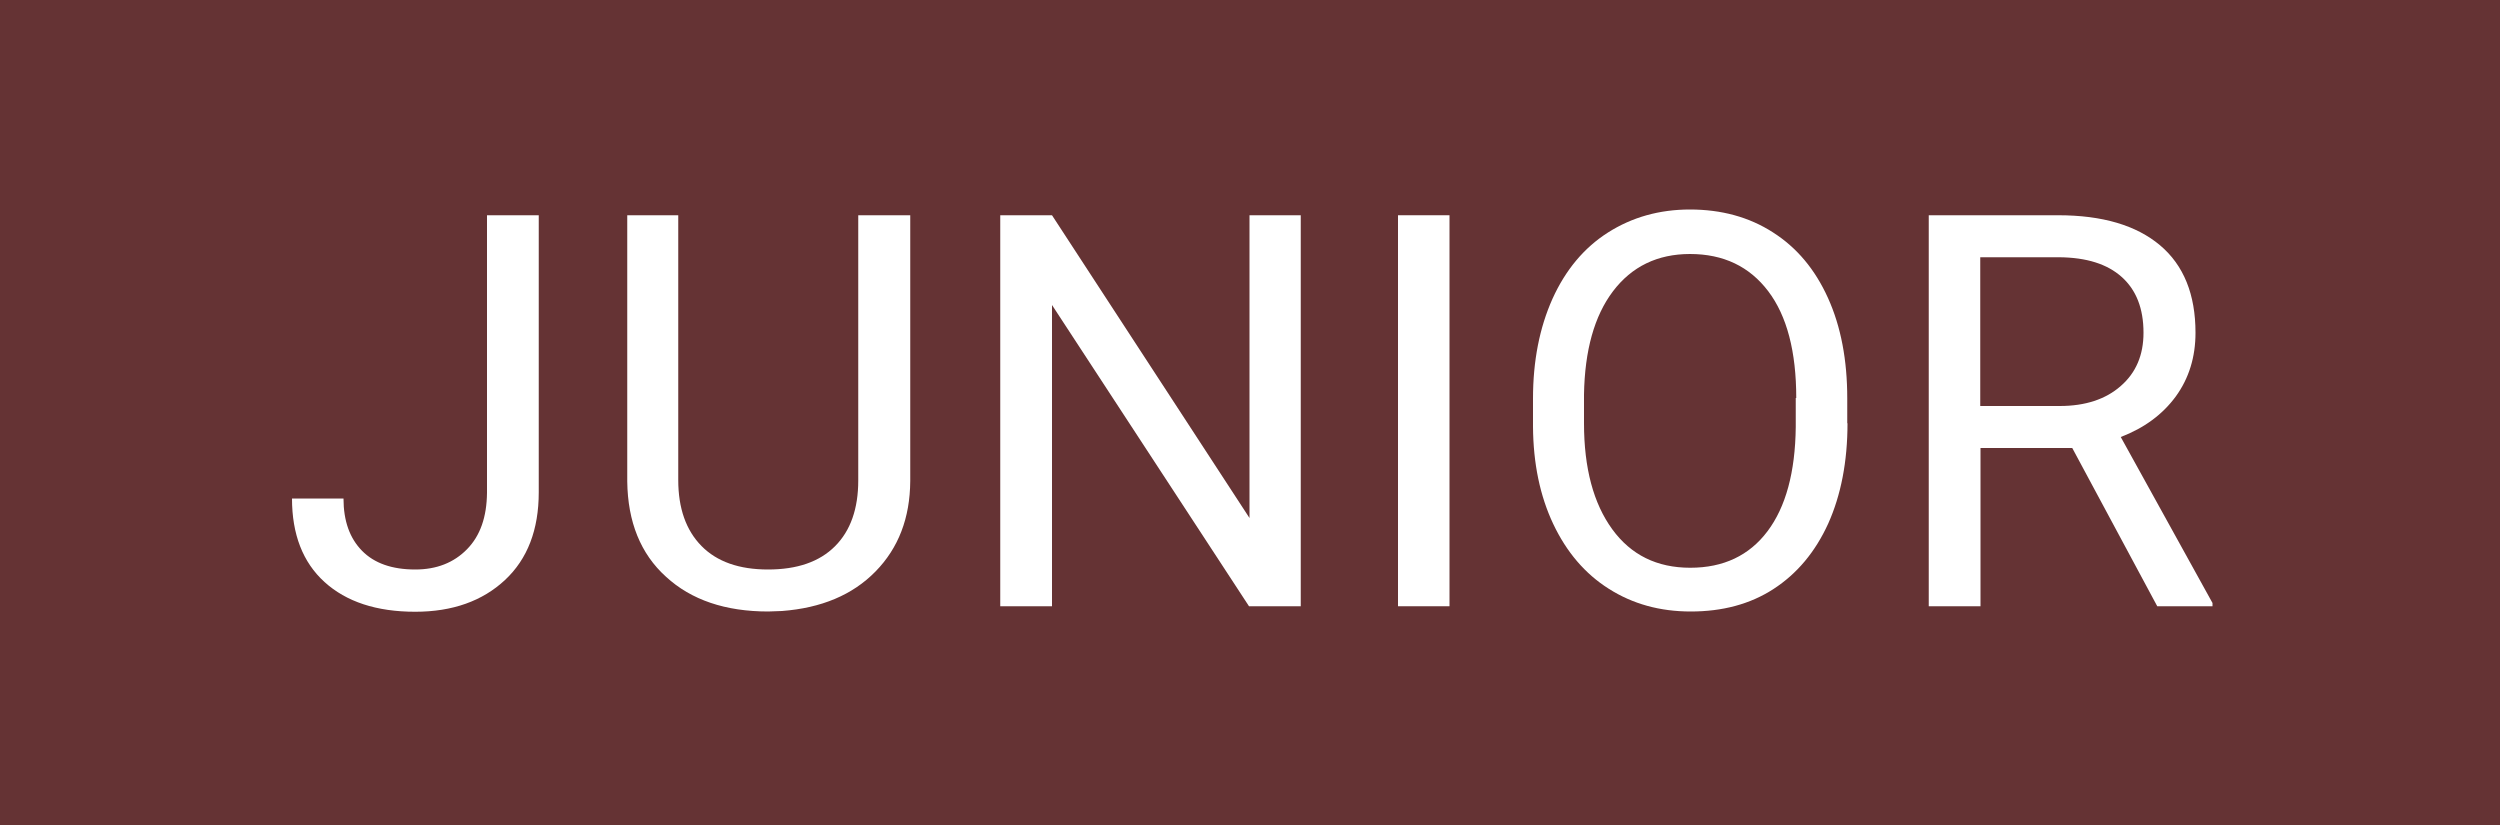 <?xml version="1.0" encoding="utf-8"?>
<!-- Generator: Adobe Illustrator 25.0.0, SVG Export Plug-In . SVG Version: 6.00 Build 0)  -->
<svg version="1.1" id="Ebene_1" xmlns="http://www.w3.org/2000/svg" xmlns:xlink="http://www.w3.org/1999/xlink" x="0px" y="0px"
	 viewBox="0 0 100 33" style="enable-background:new 0 0 100 33;" xml:space="preserve">
<style type="text/css">
	.st0{fill:#653334;}
	.st1{fill:#FFFFFF;}
</style>
<rect x="0" class="st0" width="100" height="33"/>
<g>
	<path class="st1" d="M19.48,8.61h2.07v11.08c0,1.5-0.45,2.67-1.35,3.51c-0.9,0.84-2.1,1.27-3.59,1.27c-1.55,0-2.76-0.4-3.63-1.19
		c-0.87-0.79-1.3-1.91-1.3-3.34h2.06c0,0.9,0.25,1.59,0.74,2.09c0.49,0.5,1.2,0.75,2.13,0.75c0.85,0,1.54-0.27,2.07-0.81
		s0.79-1.29,0.8-2.26V8.61z"/>
	<path class="st1" d="M36.41,8.61v10.63c-0.01,1.48-0.47,2.68-1.39,3.62c-0.92,0.94-2.17,1.46-3.74,1.58l-0.55,0.02
		c-1.71,0-3.08-0.46-4.09-1.39c-1.02-0.92-1.53-2.2-1.55-3.81V8.61h2.04V19.2c0,1.13,0.31,2.01,0.93,2.64
		c0.62,0.63,1.51,0.94,2.66,0.94c1.17,0,2.06-0.31,2.68-0.93c0.62-0.62,0.93-1.5,0.93-2.63V8.61H36.41z"/>
	<path class="st1" d="M52.03,24.25h-2.07L42.08,12.2v12.05h-2.07V8.61h2.07l7.9,12.11V8.61h2.05V24.25z"/>
	<path class="st1" d="M57.98,24.25h-2.06V8.61h2.06V24.25z"/>
	<path class="st1" d="M73.9,16.93c0,1.53-0.26,2.87-0.77,4.01c-0.52,1.14-1.25,2.01-2.19,2.62s-2.05,0.9-3.31,0.9
		c-1.23,0-2.32-0.3-3.28-0.91c-0.95-0.6-1.69-1.47-2.22-2.59c-0.53-1.12-0.8-2.42-0.81-3.89v-1.13c0-1.5,0.26-2.83,0.78-3.99
		c0.52-1.15,1.26-2.04,2.22-2.65c0.96-0.61,2.05-0.92,3.28-0.92c1.25,0,2.36,0.3,3.31,0.91c0.96,0.61,1.69,1.48,2.21,2.63
		s0.77,2.49,0.77,4.01V16.93z M71.85,15.92c0-1.85-0.37-3.28-1.12-4.27c-0.75-0.99-1.79-1.49-3.13-1.49c-1.3,0-2.33,0.5-3.08,1.49
		c-0.75,0.99-1.13,2.37-1.16,4.13v1.15c0,1.8,0.38,3.21,1.13,4.24c0.75,1.03,1.79,1.54,3.12,1.54c1.33,0,2.36-0.49,3.09-1.46
		c0.73-0.97,1.11-2.36,1.13-4.17V15.92z"/>
	<path class="st1" d="M82.89,17.92h-3.67v6.33h-2.07V8.61h5.18c1.76,0,3.12,0.4,4.07,1.2c0.95,0.8,1.42,1.97,1.42,3.5
		c0,0.97-0.26,1.82-0.79,2.55c-0.53,0.72-1.26,1.26-2.2,1.62l3.67,6.64v0.13h-2.21L82.89,17.92z M79.22,16.24h3.17
		c1.02,0,1.84-0.27,2.44-0.8c0.61-0.53,0.91-1.24,0.91-2.13c0-0.97-0.29-1.71-0.87-2.23c-0.58-0.52-1.41-0.78-2.5-0.79h-3.16V16.24z
		"/>
</g>
</svg>

